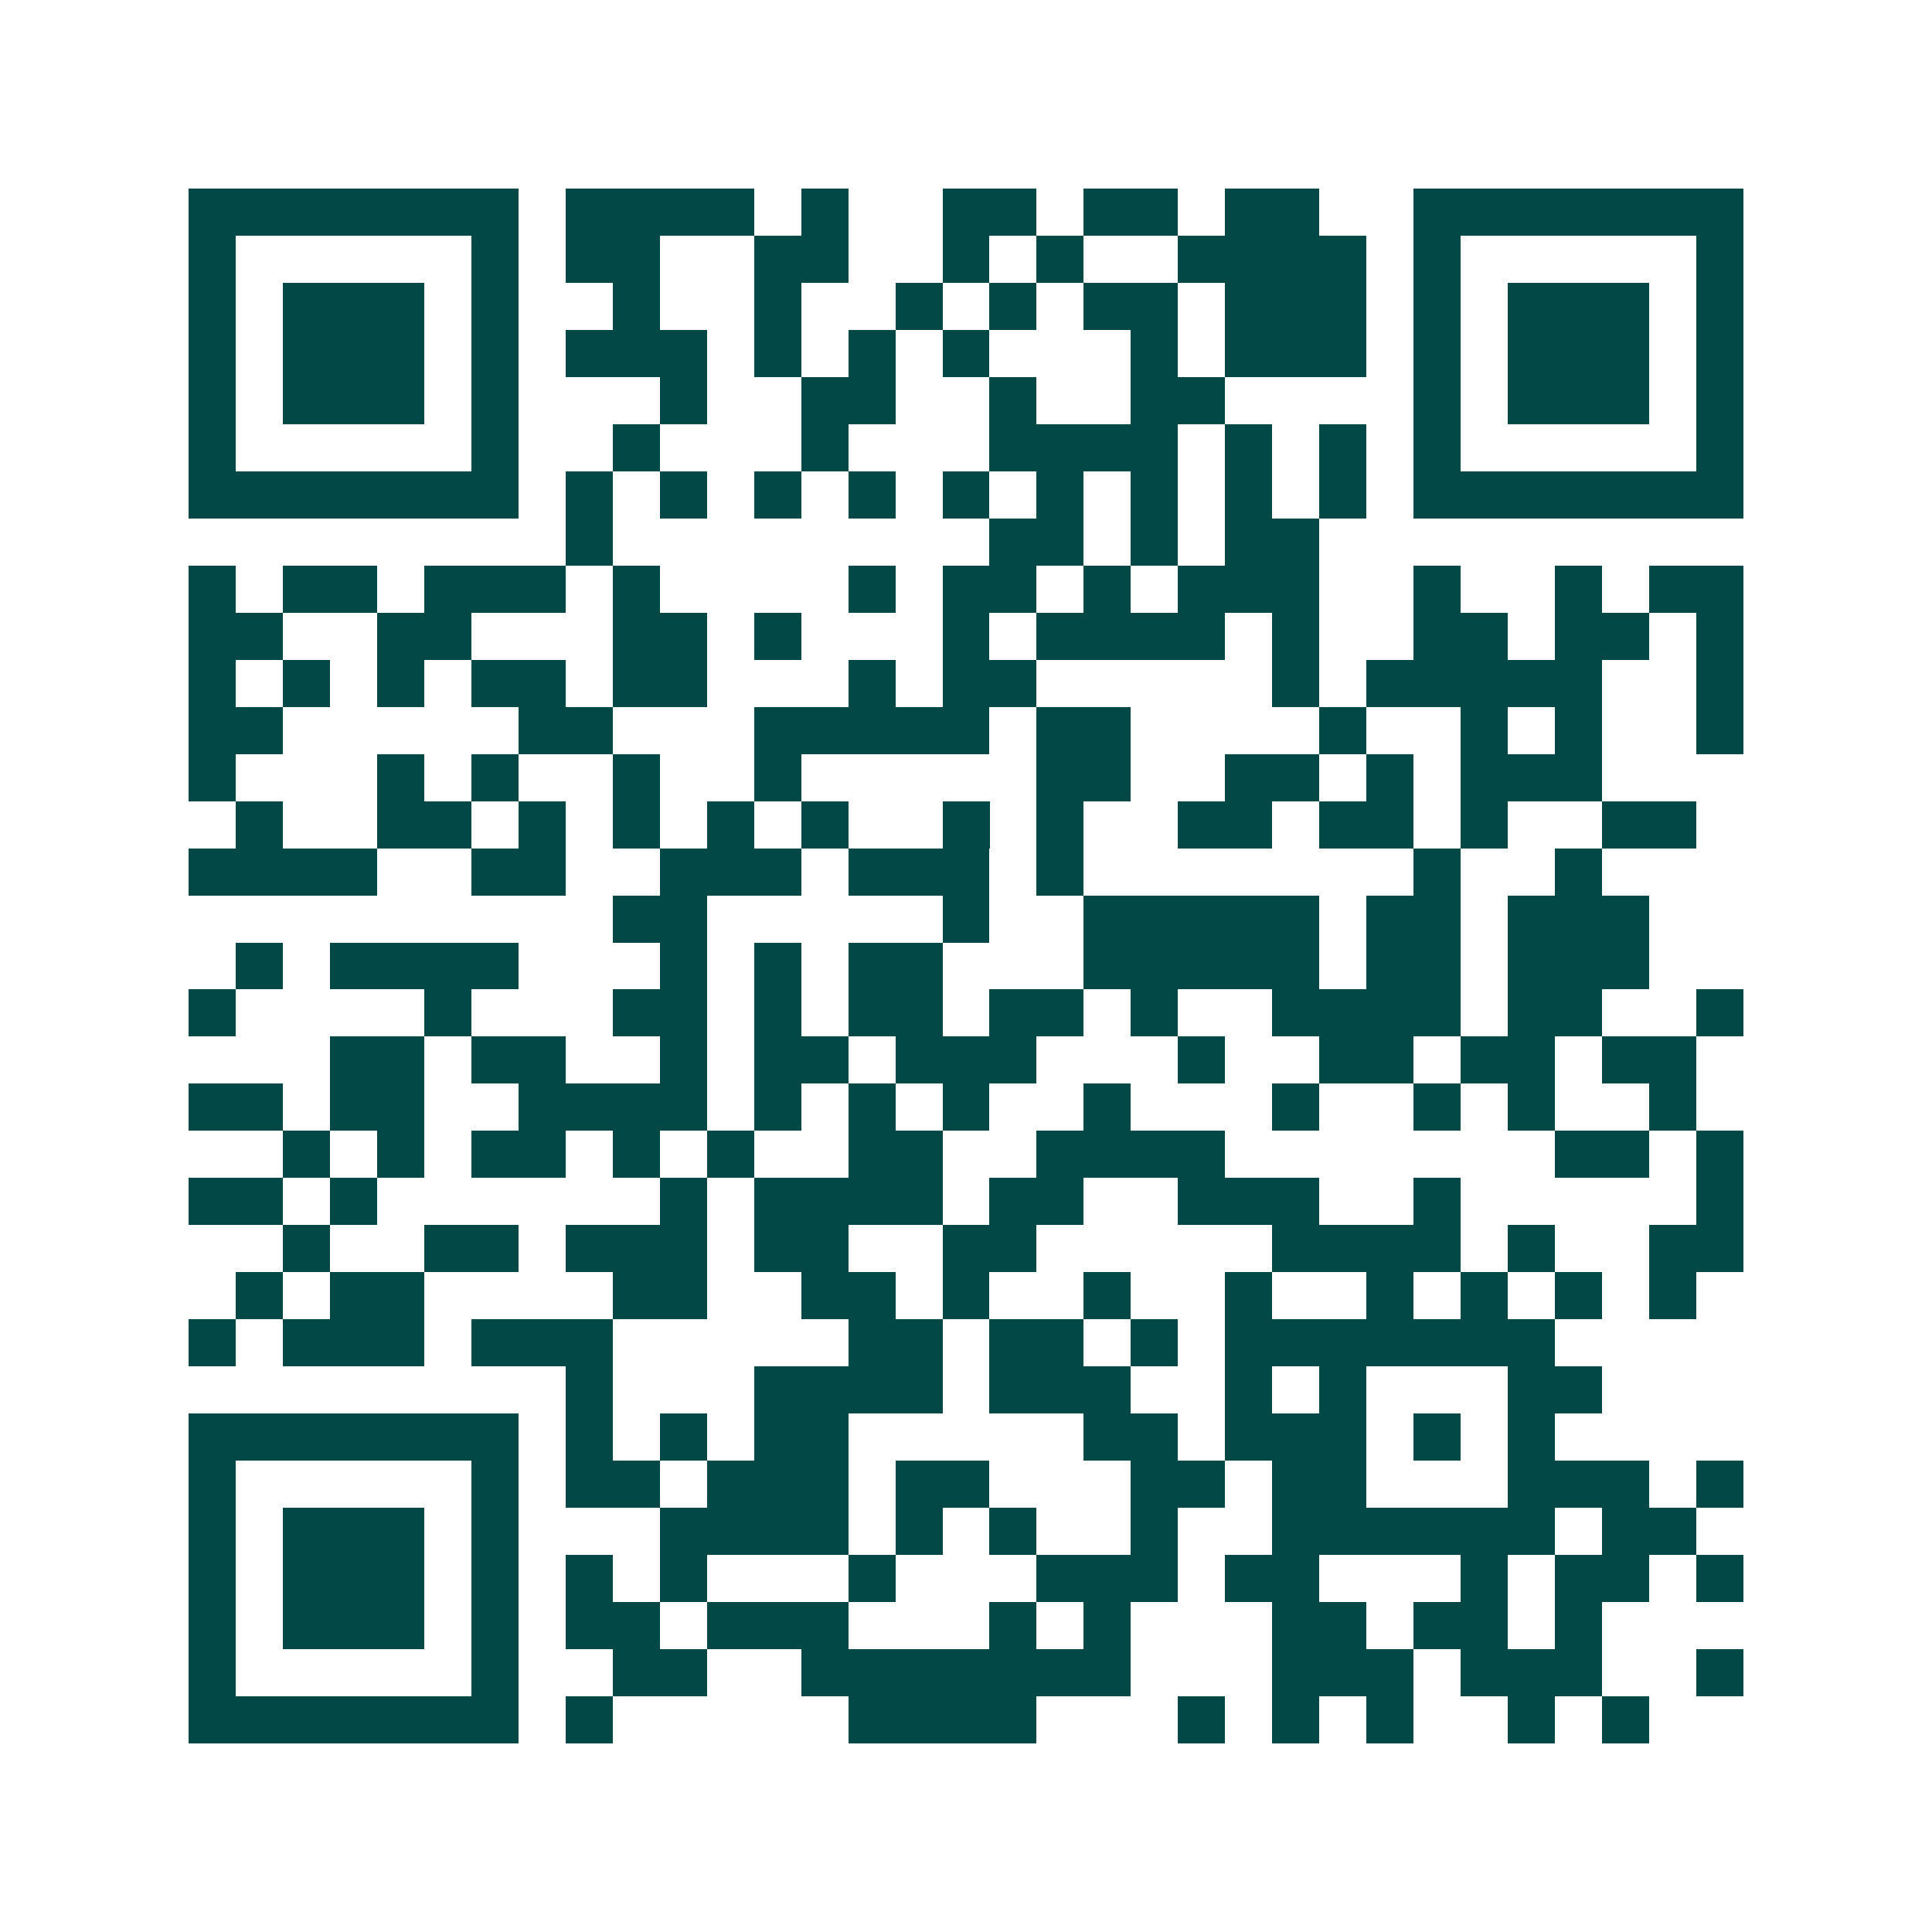 <svg xmlns="http://www.w3.org/2000/svg" width="200" height="200" viewBox="0 0 41 41" shape-rendering="crispEdges"><path fill="#ffffff" d="M0 0h41v41H0z"/><path stroke="#014847" d="M4 4.5h7m1 0h4m1 0h1m2 0h2m1 0h2m1 0h2m2 0h7M4 5.5h1m5 0h1m1 0h2m2 0h2m2 0h1m1 0h1m2 0h4m1 0h1m5 0h1M4 6.5h1m1 0h3m1 0h1m2 0h1m2 0h1m2 0h1m1 0h1m1 0h2m1 0h3m1 0h1m1 0h3m1 0h1M4 7.5h1m1 0h3m1 0h1m1 0h3m1 0h1m1 0h1m1 0h1m3 0h1m1 0h3m1 0h1m1 0h3m1 0h1M4 8.5h1m1 0h3m1 0h1m3 0h1m2 0h2m2 0h1m2 0h2m4 0h1m1 0h3m1 0h1M4 9.5h1m5 0h1m2 0h1m3 0h1m3 0h4m1 0h1m1 0h1m1 0h1m5 0h1M4 10.5h7m1 0h1m1 0h1m1 0h1m1 0h1m1 0h1m1 0h1m1 0h1m1 0h1m1 0h1m1 0h7M12 11.5h1m8 0h2m1 0h1m1 0h2M4 12.5h1m1 0h2m1 0h3m1 0h1m4 0h1m1 0h2m1 0h1m1 0h3m2 0h1m2 0h1m1 0h2M4 13.5h2m2 0h2m3 0h2m1 0h1m3 0h1m1 0h4m1 0h1m2 0h2m1 0h2m1 0h1M4 14.5h1m1 0h1m1 0h1m1 0h2m1 0h2m3 0h1m1 0h2m5 0h1m1 0h5m2 0h1M4 15.5h2m5 0h2m3 0h5m1 0h2m4 0h1m2 0h1m1 0h1m2 0h1M4 16.5h1m3 0h1m1 0h1m2 0h1m2 0h1m5 0h2m2 0h2m1 0h1m1 0h3M5 17.5h1m2 0h2m1 0h1m1 0h1m1 0h1m1 0h1m2 0h1m1 0h1m2 0h2m1 0h2m1 0h1m2 0h2M4 18.5h4m2 0h2m2 0h3m1 0h3m1 0h1m7 0h1m2 0h1M13 19.5h2m5 0h1m2 0h5m1 0h2m1 0h3M5 20.5h1m1 0h4m3 0h1m1 0h1m1 0h2m3 0h5m1 0h2m1 0h3M4 21.5h1m4 0h1m3 0h2m1 0h1m1 0h2m1 0h2m1 0h1m2 0h4m1 0h2m2 0h1M7 22.5h2m1 0h2m2 0h1m1 0h2m1 0h3m3 0h1m2 0h2m1 0h2m1 0h2M4 23.5h2m1 0h2m2 0h4m1 0h1m1 0h1m1 0h1m2 0h1m3 0h1m2 0h1m1 0h1m2 0h1M6 24.5h1m1 0h1m1 0h2m1 0h1m1 0h1m2 0h2m2 0h4m7 0h2m1 0h1M4 25.5h2m1 0h1m6 0h1m1 0h4m1 0h2m2 0h3m2 0h1m5 0h1M6 26.5h1m2 0h2m1 0h3m1 0h2m2 0h2m5 0h4m1 0h1m2 0h2M5 27.5h1m1 0h2m4 0h2m2 0h2m1 0h1m2 0h1m2 0h1m2 0h1m1 0h1m1 0h1m1 0h1M4 28.5h1m1 0h3m1 0h3m5 0h2m1 0h2m1 0h1m1 0h7M12 29.5h1m3 0h4m1 0h3m2 0h1m1 0h1m3 0h2M4 30.5h7m1 0h1m1 0h1m1 0h2m5 0h2m1 0h3m1 0h1m1 0h1M4 31.5h1m5 0h1m1 0h2m1 0h3m1 0h2m3 0h2m1 0h2m3 0h3m1 0h1M4 32.5h1m1 0h3m1 0h1m3 0h4m1 0h1m1 0h1m2 0h1m2 0h6m1 0h2M4 33.5h1m1 0h3m1 0h1m1 0h1m1 0h1m3 0h1m3 0h3m1 0h2m3 0h1m1 0h2m1 0h1M4 34.5h1m1 0h3m1 0h1m1 0h2m1 0h3m3 0h1m1 0h1m3 0h2m1 0h2m1 0h1M4 35.5h1m5 0h1m2 0h2m2 0h7m3 0h3m1 0h3m2 0h1M4 36.5h7m1 0h1m5 0h4m3 0h1m1 0h1m1 0h1m2 0h1m1 0h1"/></svg>
